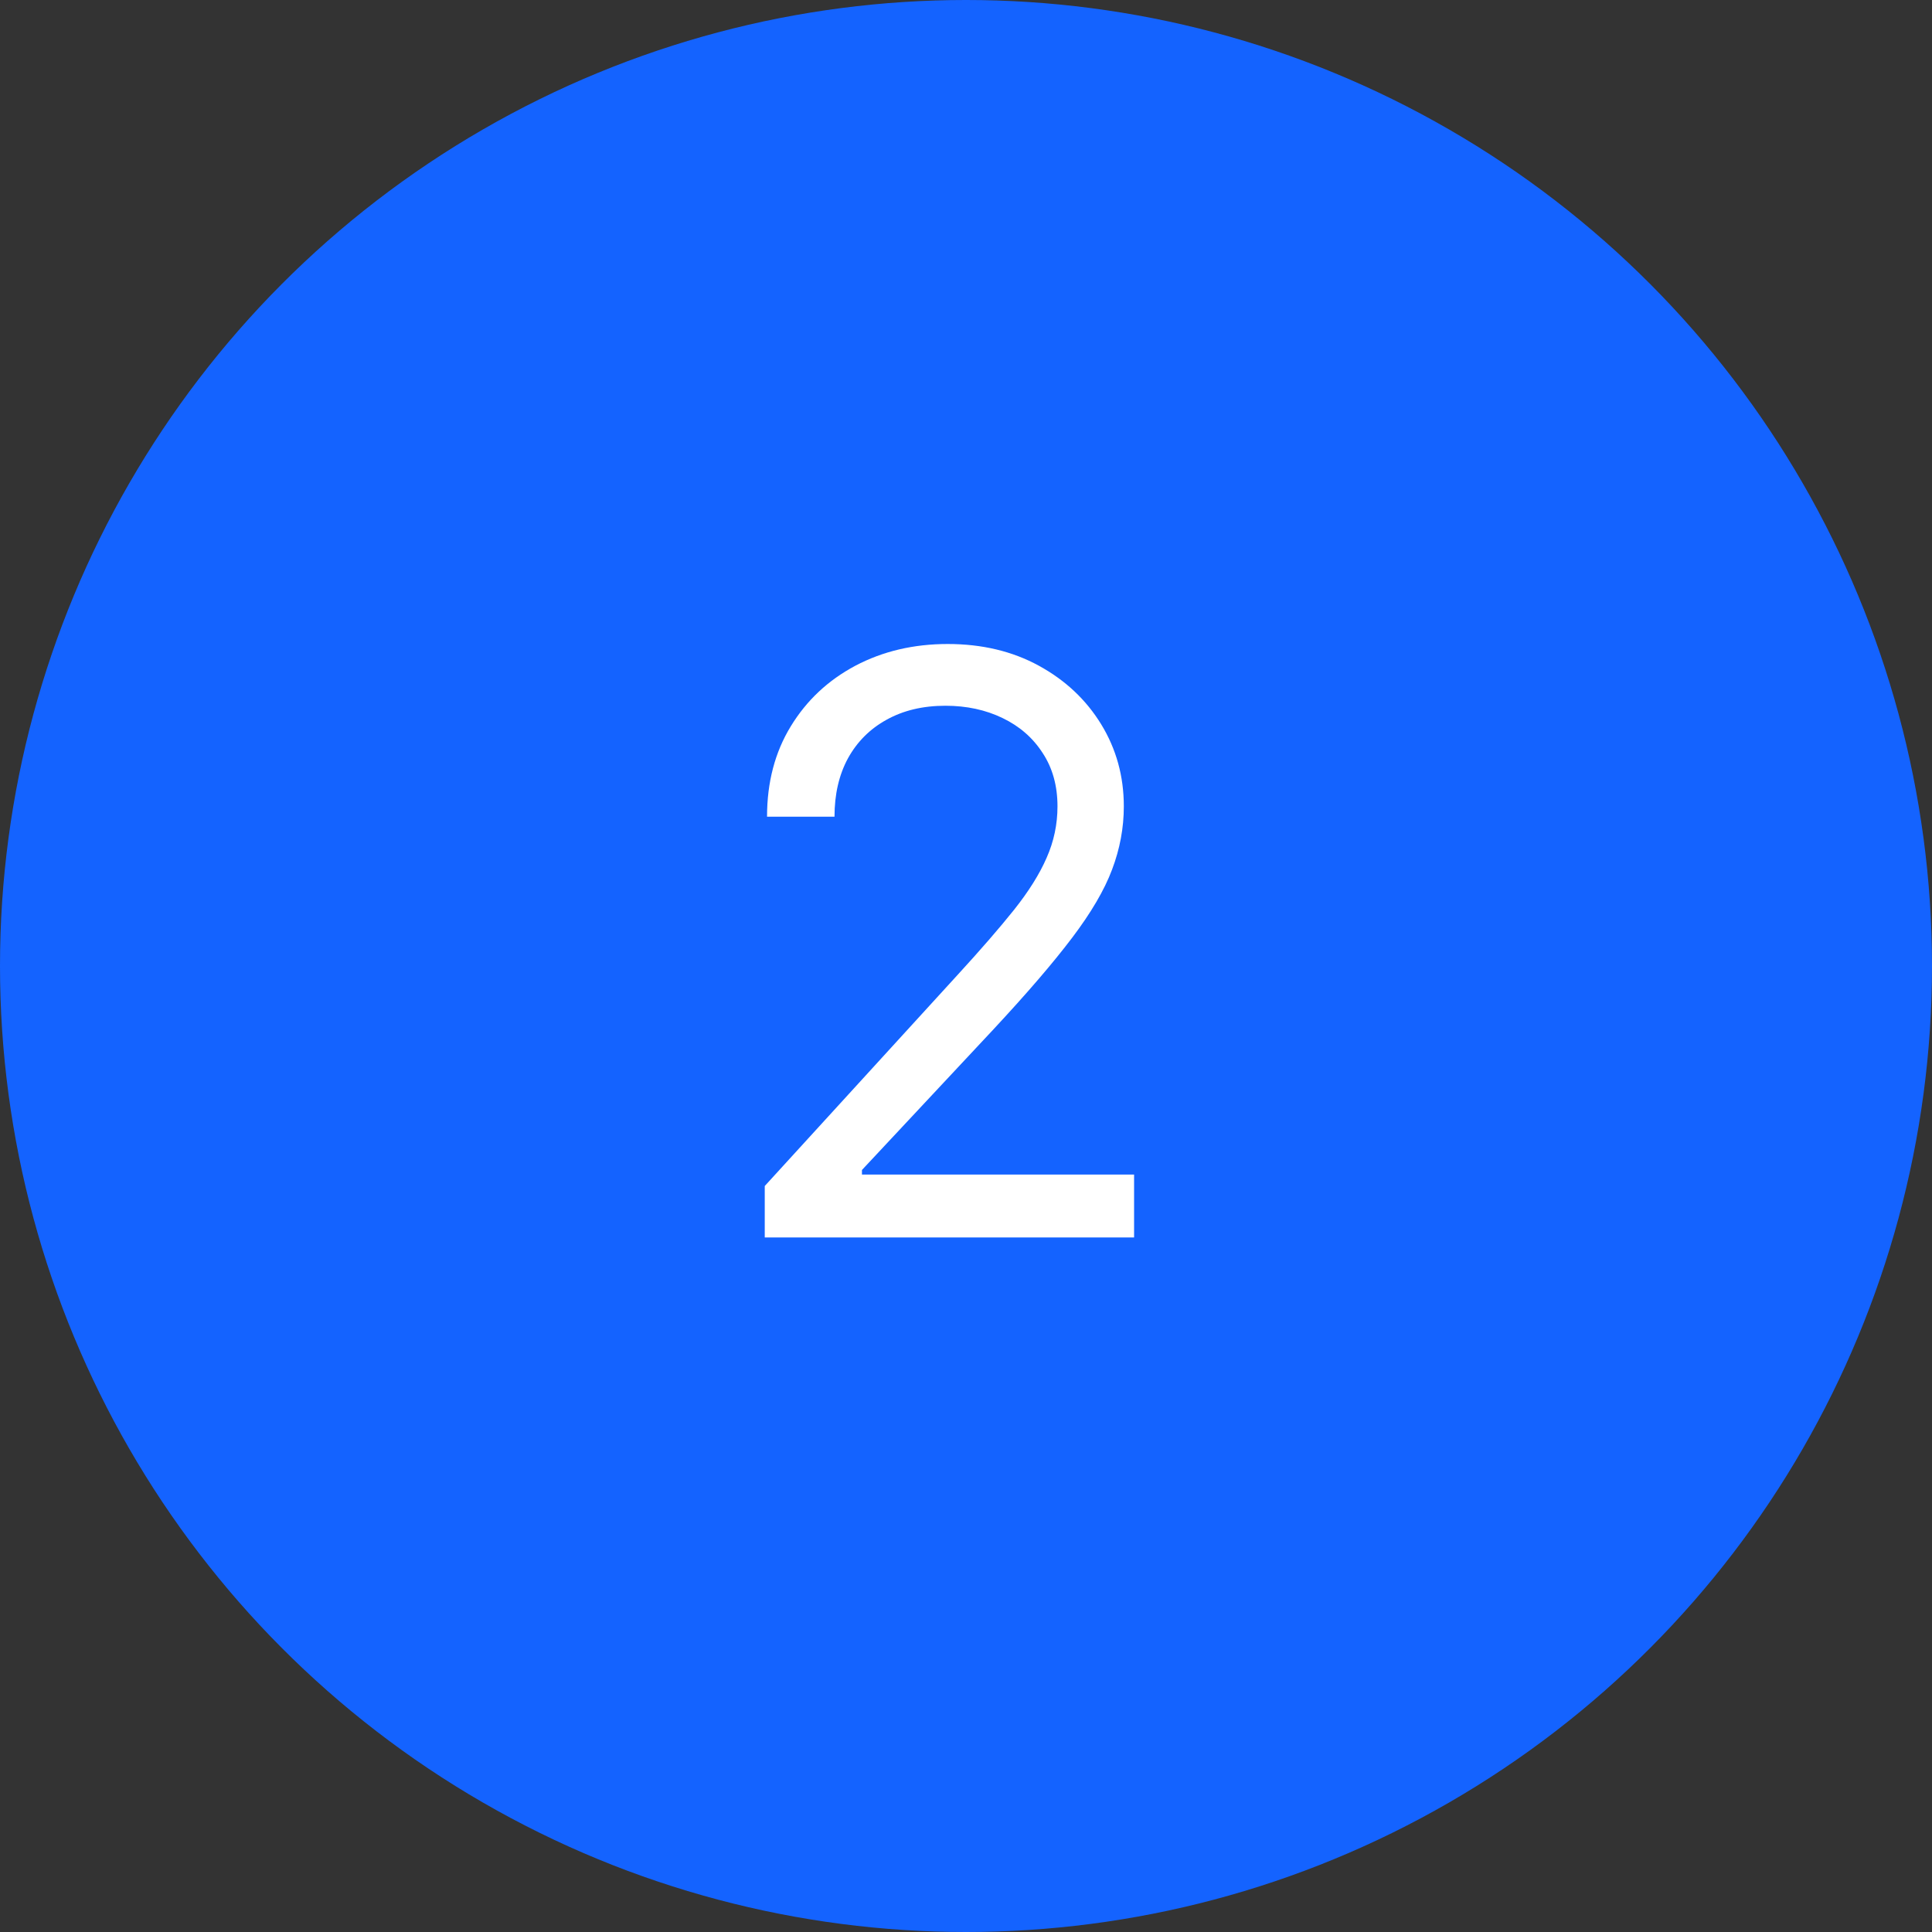 <svg width="48" height="48" viewBox="0 0 48 48" fill="none" xmlns="http://www.w3.org/2000/svg">
<rect x="0" y="0" width="48" height="48" fill="#333333" stroke="none"/>
<circle cx="24" cy="24" r="24" fill="#1463FF"/>
<path d="M19 30.744V29.466L23.801 24.21C24.365 23.595 24.829 23.06 25.193 22.605C25.558 22.146 25.828 21.715 26.003 21.312C26.183 20.905 26.273 20.479 26.273 20.034C26.273 19.523 26.15 19.08 25.903 18.706C25.662 18.332 25.331 18.043 24.909 17.84C24.488 17.636 24.014 17.534 23.489 17.534C22.93 17.534 22.442 17.65 22.026 17.882C21.614 18.109 21.294 18.429 21.067 18.841C20.844 19.253 20.733 19.736 20.733 20.29H19.057C19.057 19.438 19.253 18.689 19.646 18.046C20.039 17.401 20.574 16.9 21.251 16.54C21.933 16.18 22.698 16 23.546 16C24.398 16 25.153 16.18 25.811 16.54C26.469 16.9 26.985 17.385 27.359 17.996C27.733 18.607 27.921 19.286 27.921 20.034C27.921 20.569 27.823 21.092 27.629 21.604C27.44 22.11 27.108 22.676 26.635 23.301C26.166 23.921 25.515 24.679 24.682 25.574L21.415 29.068V29.182H28.176V30.744H19Z" fill="white"/>
</svg>
